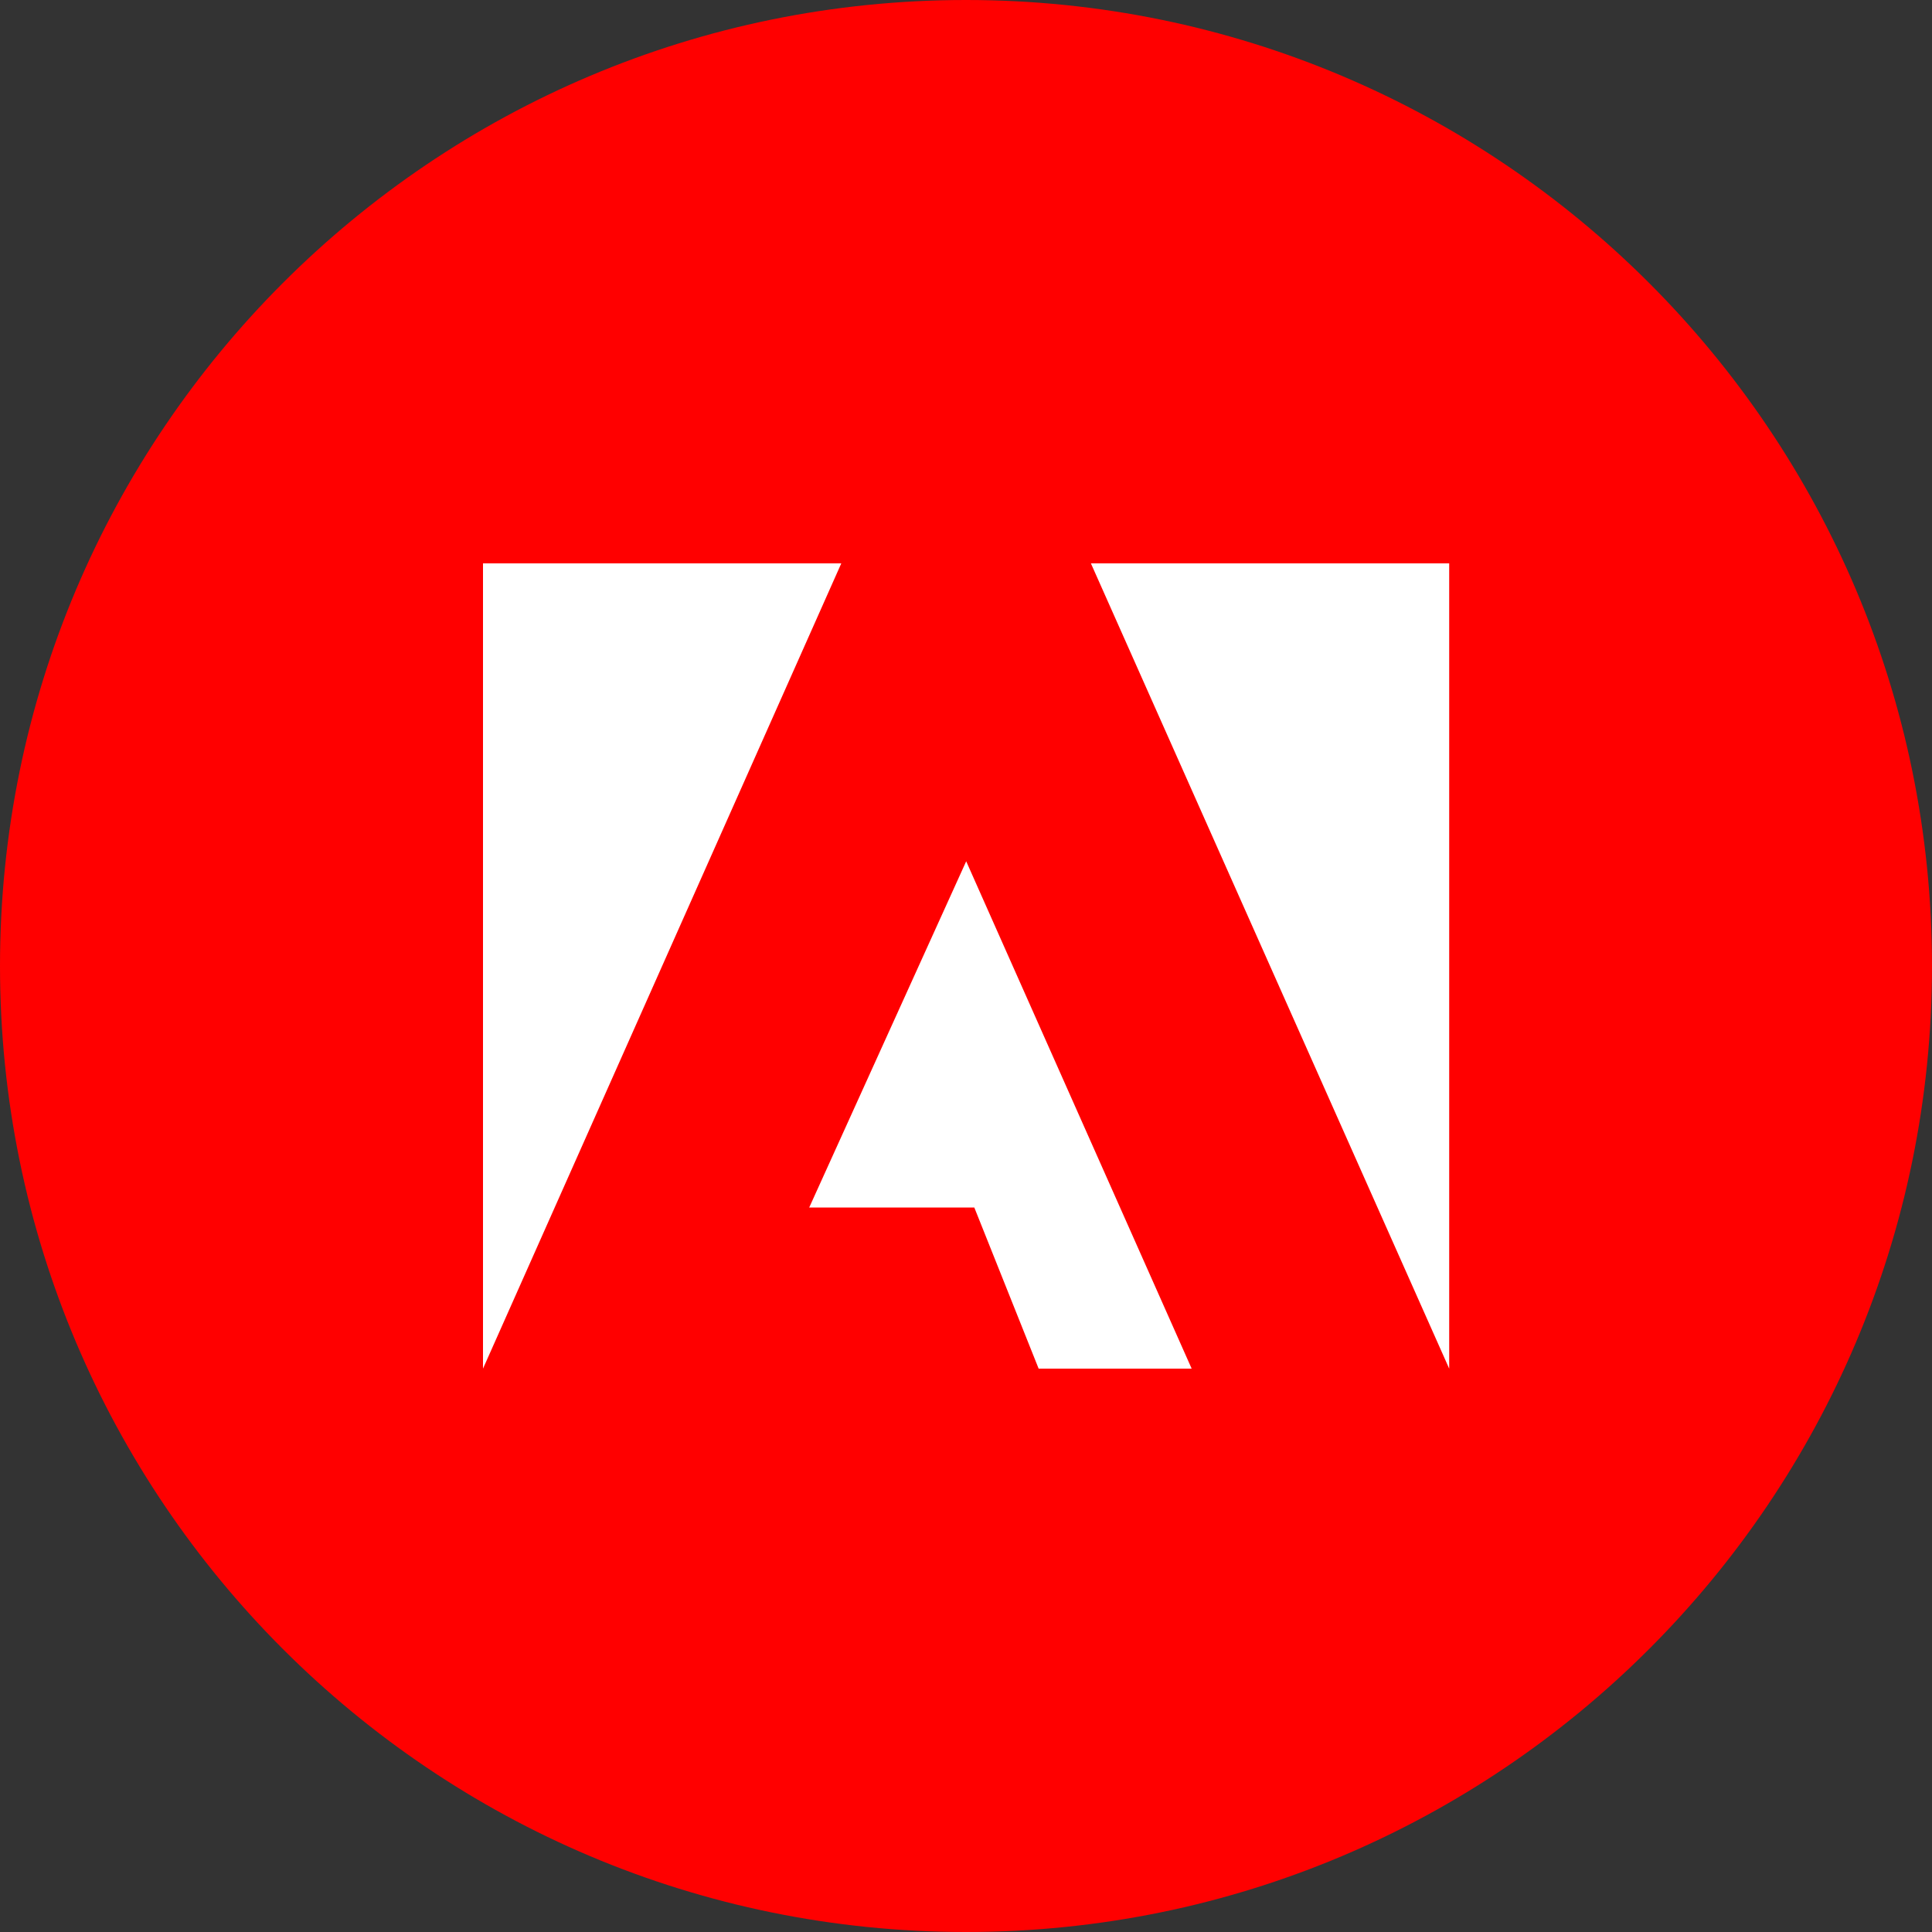 <svg width="40" height="40" viewBox="0 0 40 40" fill="none" xmlns="http://www.w3.org/2000/svg">
<rect x="0" y="0" width="40" height="40" fill="#333333" stroke="none"/>
<g clip-path="url(#clip0_2677_676)">
<path d="M20 40C31.046 40 40 31.046 40 20C40 8.954 31.046 0 20 0C8.954 0 0 8.954 0 20C0 31.046 8.954 40 20 40Z" fill="#FF0000"/>
<path d="M22.586 11.664H30.004V28.336L22.586 11.664ZM17.418 11.664H10V28.336L17.418 11.664ZM20.004 17.832L24.672 28.336H21.504L20.172 25H16.754L20.004 17.832Z" fill="white"/>
</g>
<defs>
<clipPath id="clip0_2677_676">
<rect width="40" height="40" fill="white"/>
</clipPath>
</defs>
</svg>
